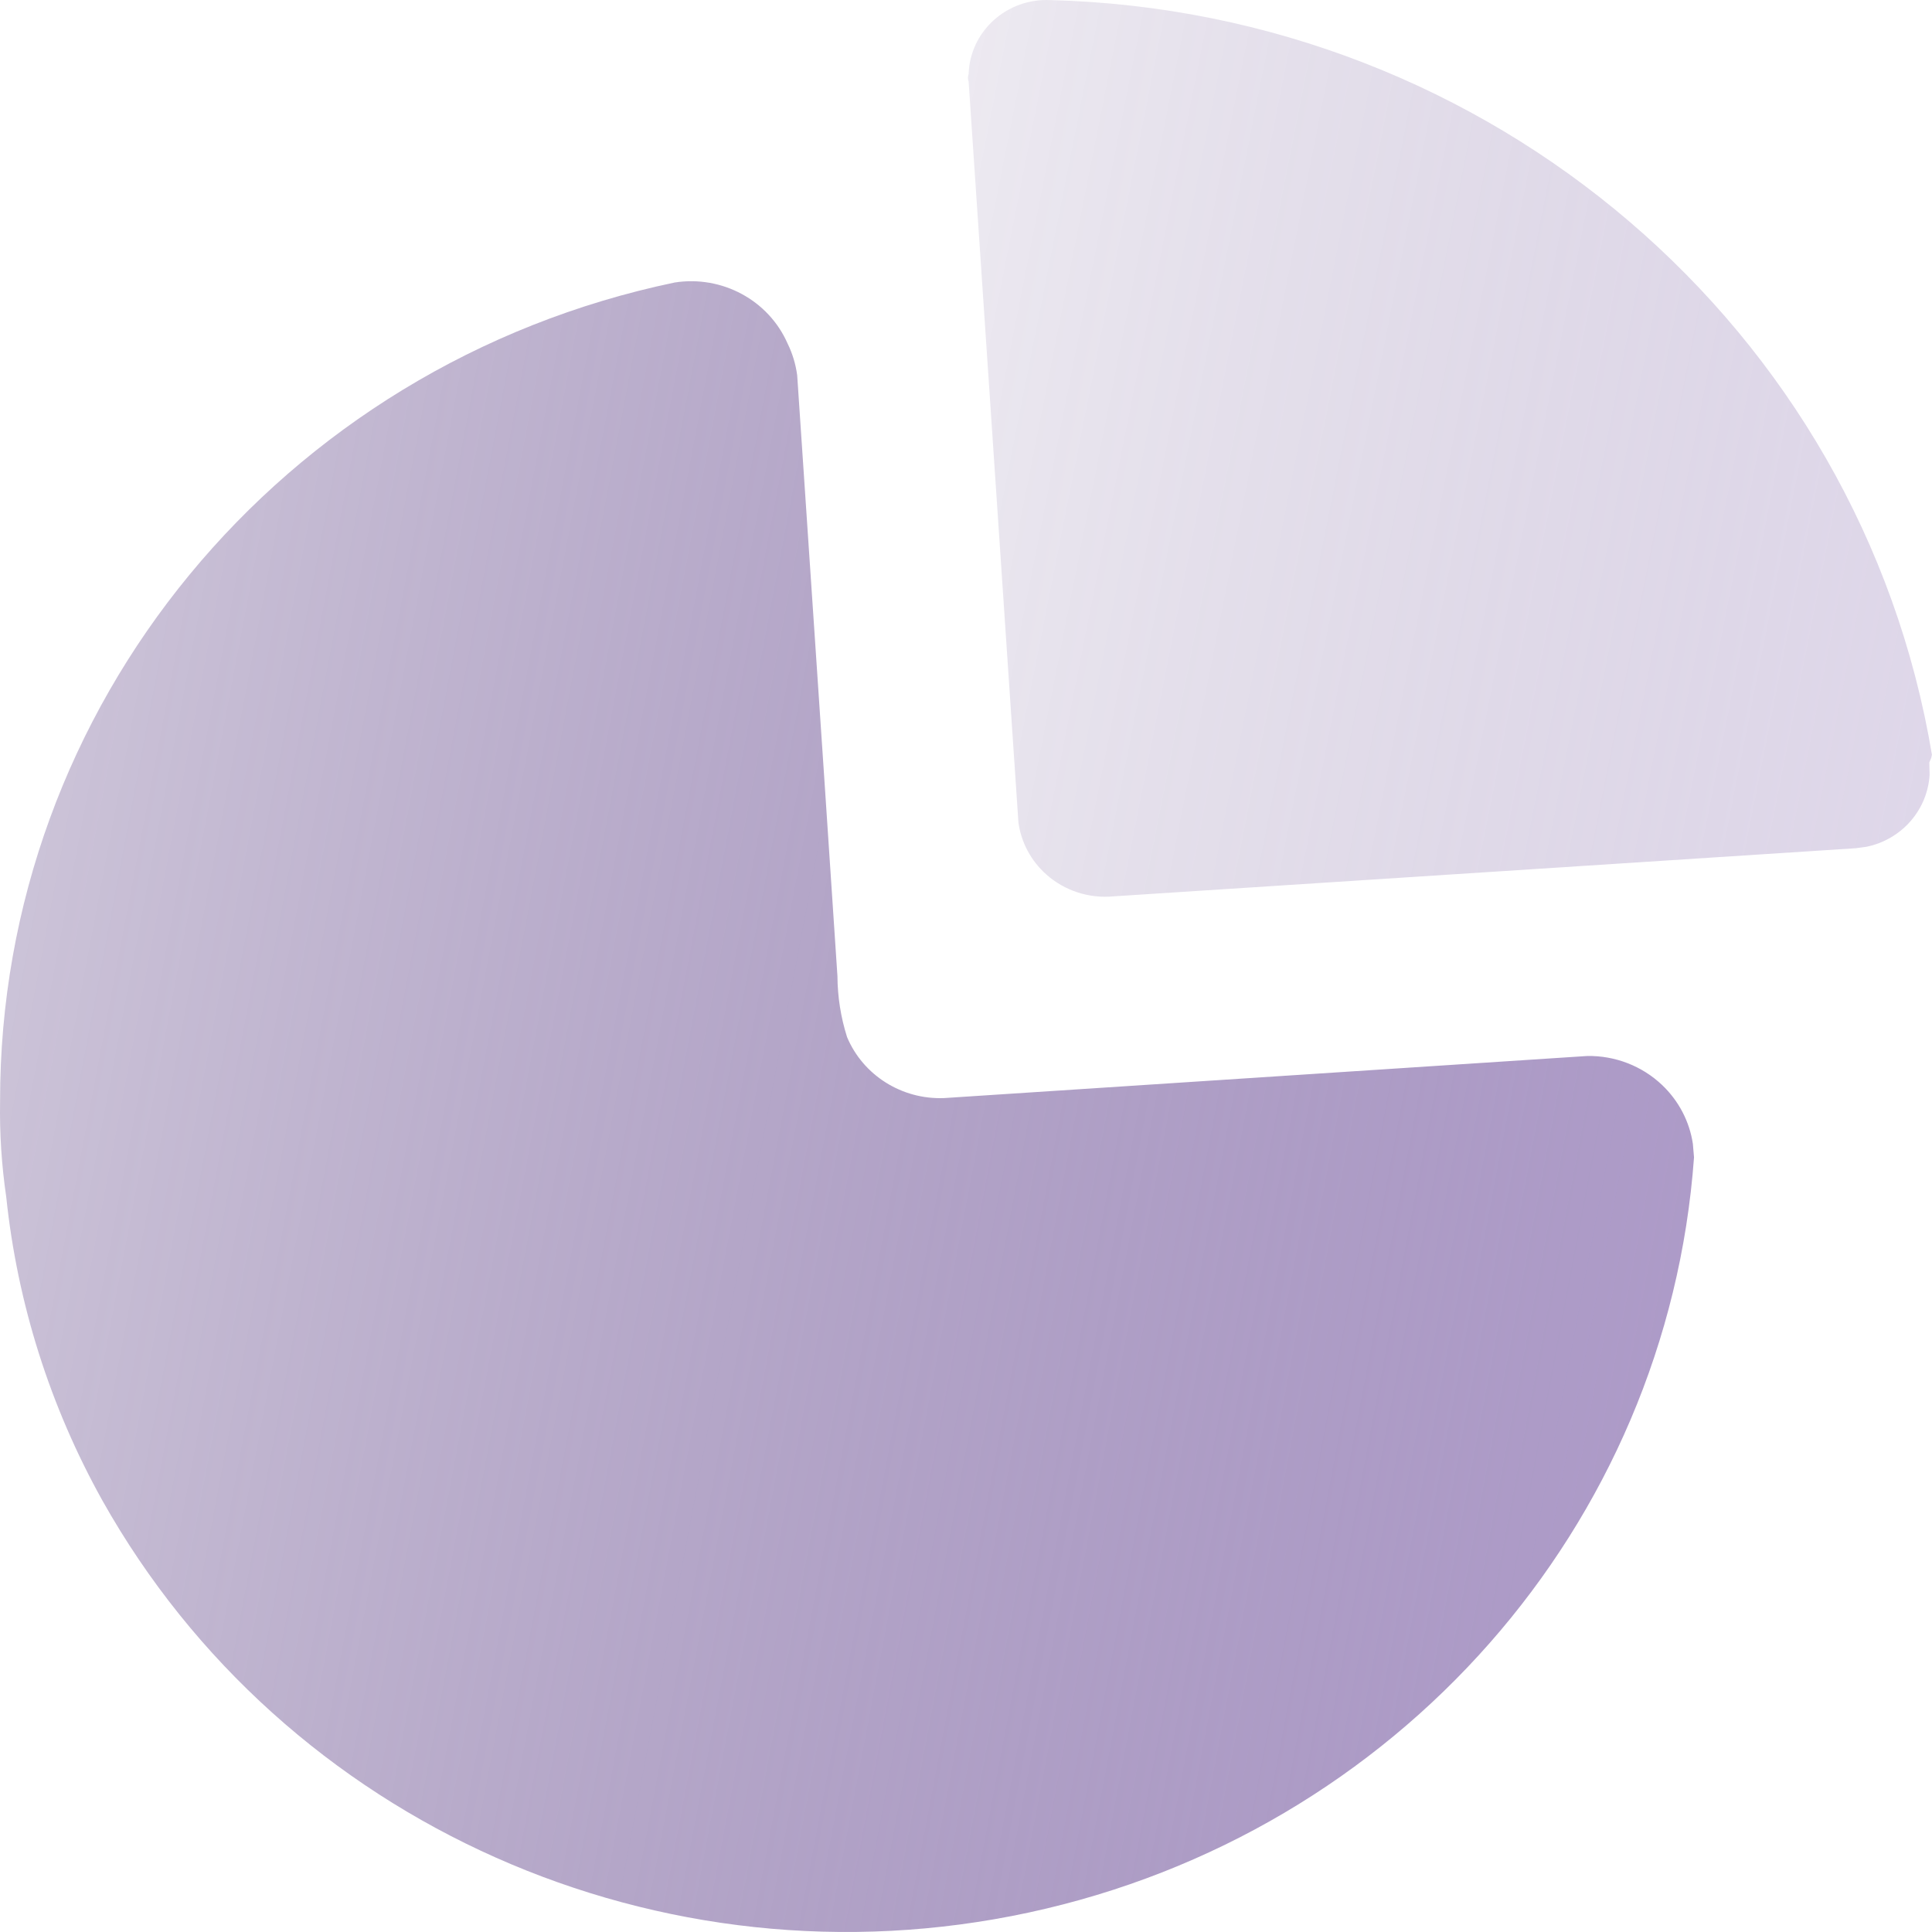 <svg xmlns="http://www.w3.org/2000/svg" width="50" height="50" viewBox="0 0 50 50" fill="none"><path d="M20.382 8.889C20.509 9.148 20.593 9.426 20.631 9.711L21.327 20.061L21.673 25.263C21.676 25.798 21.76 26.329 21.922 26.84C22.339 27.831 23.343 28.462 24.435 28.418L41.078 27.329C41.799 27.317 42.495 27.587 43.013 28.078C43.445 28.488 43.724 29.024 43.811 29.6L43.841 29.951C43.152 39.487 36.148 47.442 26.631 49.495C17.114 51.548 7.355 47.211 2.652 38.837C1.296 36.405 0.449 33.731 0.161 30.973C0.041 30.156 -0.012 29.331 0.002 28.506C-0.012 18.282 7.269 9.442 17.461 7.311C18.688 7.12 19.89 7.77 20.382 8.889Z" fill="url(#paint0_linear_1127_1224)"></path><path opacity="0.4" d="M27.174 0.002C38.573 0.292 48.154 8.489 49.998 19.531L49.981 19.612L49.931 19.731L49.938 20.056C49.911 20.487 49.745 20.901 49.458 21.236C49.16 21.585 48.752 21.823 48.302 21.915L48.028 21.952L28.826 23.197C28.188 23.259 27.552 23.054 27.077 22.63C26.681 22.277 26.428 21.8 26.357 21.287L25.068 2.113C25.045 2.048 25.045 1.978 25.068 1.913C25.085 1.384 25.318 0.885 25.714 0.526C26.109 0.167 26.635 -0.022 27.174 0.002Z" fill="url(#paint1_linear_1127_1224)"></path><defs><linearGradient id="paint0_linear_1127_1224" x1="0" y1="7.278" x2="50.13" y2="16.764" gradientUnits="userSpaceOnUse"><stop stop-color="#260259" stop-opacity="0.21"></stop><stop offset="1" stop-color="#8F75B5" stop-opacity="0.72"></stop></linearGradient><linearGradient id="paint1_linear_1127_1224" x1="25.051" y1="0" x2="53.482" y2="5.636" gradientUnits="userSpaceOnUse"><stop stop-color="#260259" stop-opacity="0.21"></stop><stop offset="1" stop-color="#8F75B5" stop-opacity="0.72"></stop></linearGradient></defs></svg>